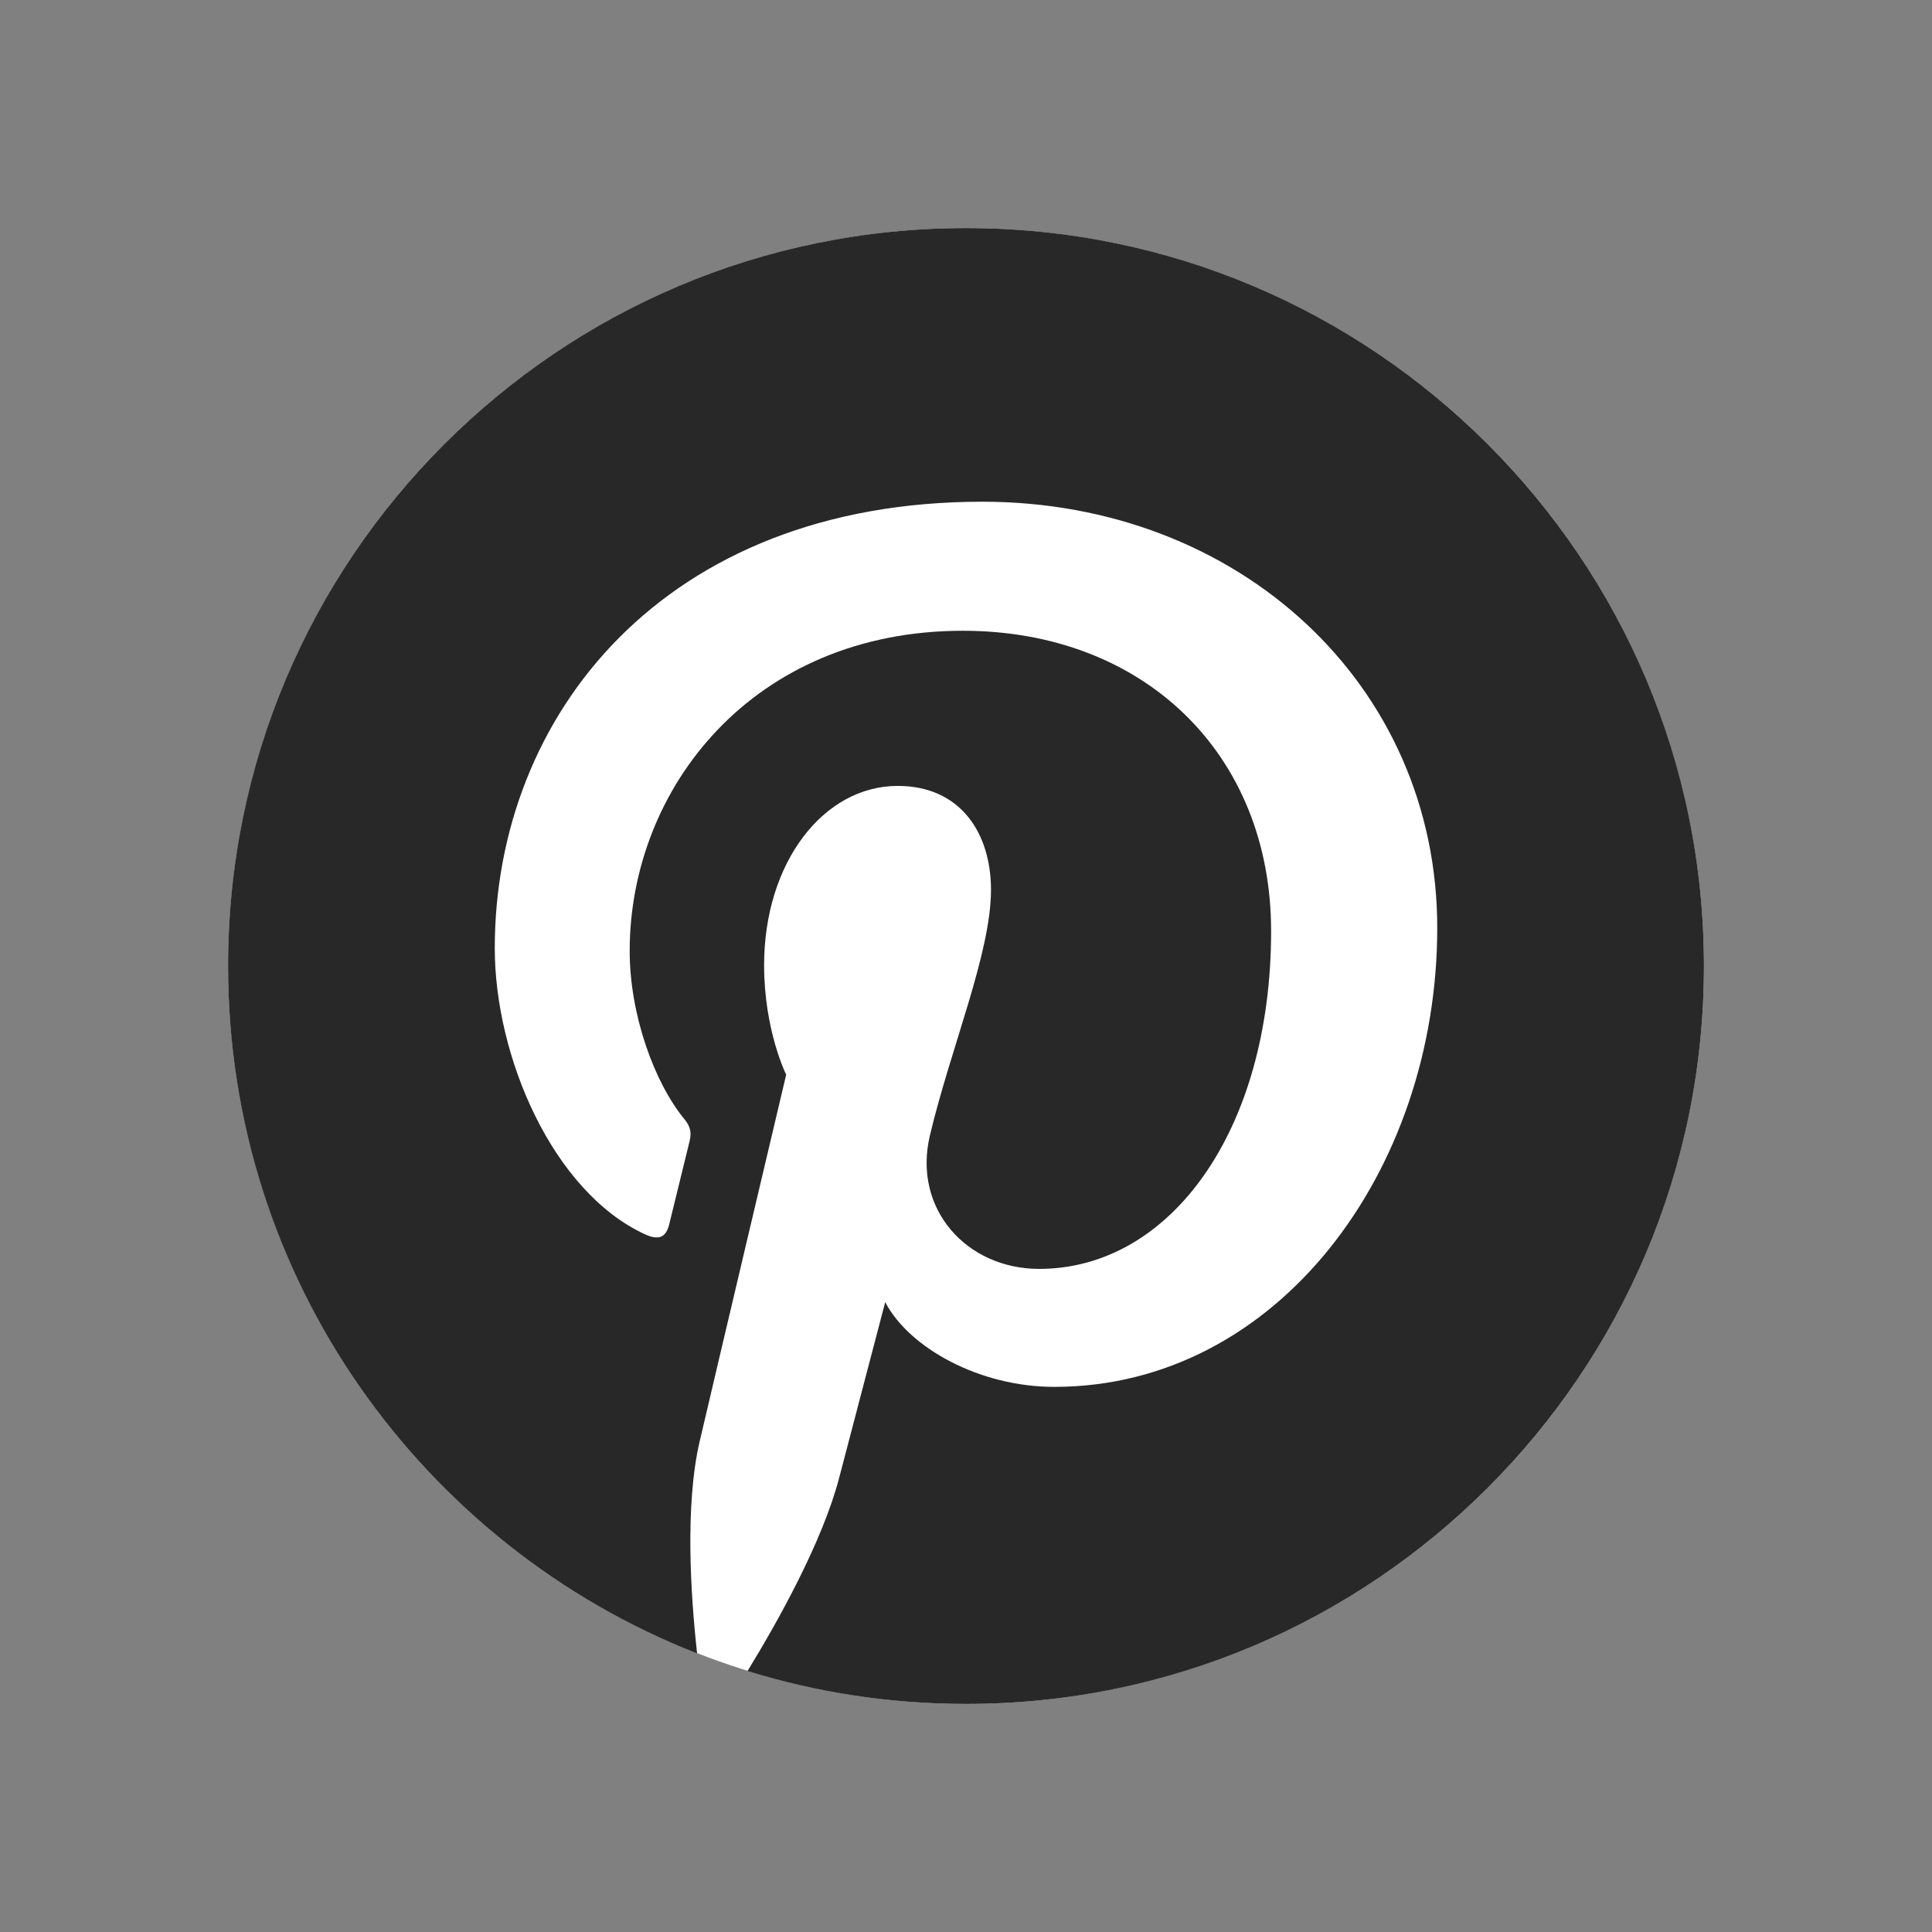 <?xml version="1.0" encoding="UTF-8"?>
<svg id="Layer_1" data-name="Layer 1" xmlns="http://www.w3.org/2000/svg" viewBox="0 0 1080 1080">
  <rect x="0" y="0" width="1080" height="1080" fill="#808080" stroke="none"/>
  <defs>
    <style>
      .cls-1 {
        fill: #fff;
      }

      .cls-2 {
        fill: #282828;
      }
    </style>
  </defs>
  <circle class="cls-1" cx="540.03" cy="540" r="412.47"/>
  <path class="cls-2" d="m540,127.5c-227.82,0-412.5,184.68-412.5,412.5,0,174.75,108.73,324.15,262.18,384.25-3.61-32.64-6.86-82.83,1.43-118.46,7.49-32.19,48.37-205.04,48.37-205.04,0,0-12.34-24.71-12.34-61.24,0-57.36,33.24-100.18,74.64-100.18,35.19,0,52.19,26.42,52.19,58.11,0,35.39-22.53,88.3-34.16,137.34-9.72,41.06,20.59,74.54,61.08,74.54,73.32,0,129.67-77.31,129.67-188.9,0-98.76-70.97-167.82-172.3-167.82-117.37,0-186.26,88.03-186.26,179.01,0,35.45,13.66,73.47,30.7,94.14,3.37,4.08,3.86,7.66,2.86,11.83-3.13,13.03-10.09,41.05-11.46,46.78-1.8,7.55-5.98,9.15-13.79,5.52-51.52-23.98-83.73-99.3-83.73-159.8,0-130.12,94.54-249.62,272.55-249.62,143.09,0,254.3,101.97,254.3,238.24s-89.64,256.57-214.05,256.57c-41.8,0-81.09-21.71-94.54-47.37,0,0-20.68,78.76-25.7,98.06-9.32,35.83-34.45,80.74-51.27,108.14,38.6,11.95,79.61,18.4,122.14,18.4,227.82,0,412.5-184.68,412.5-412.5S767.82,127.5,540,127.5Z"/>
</svg>